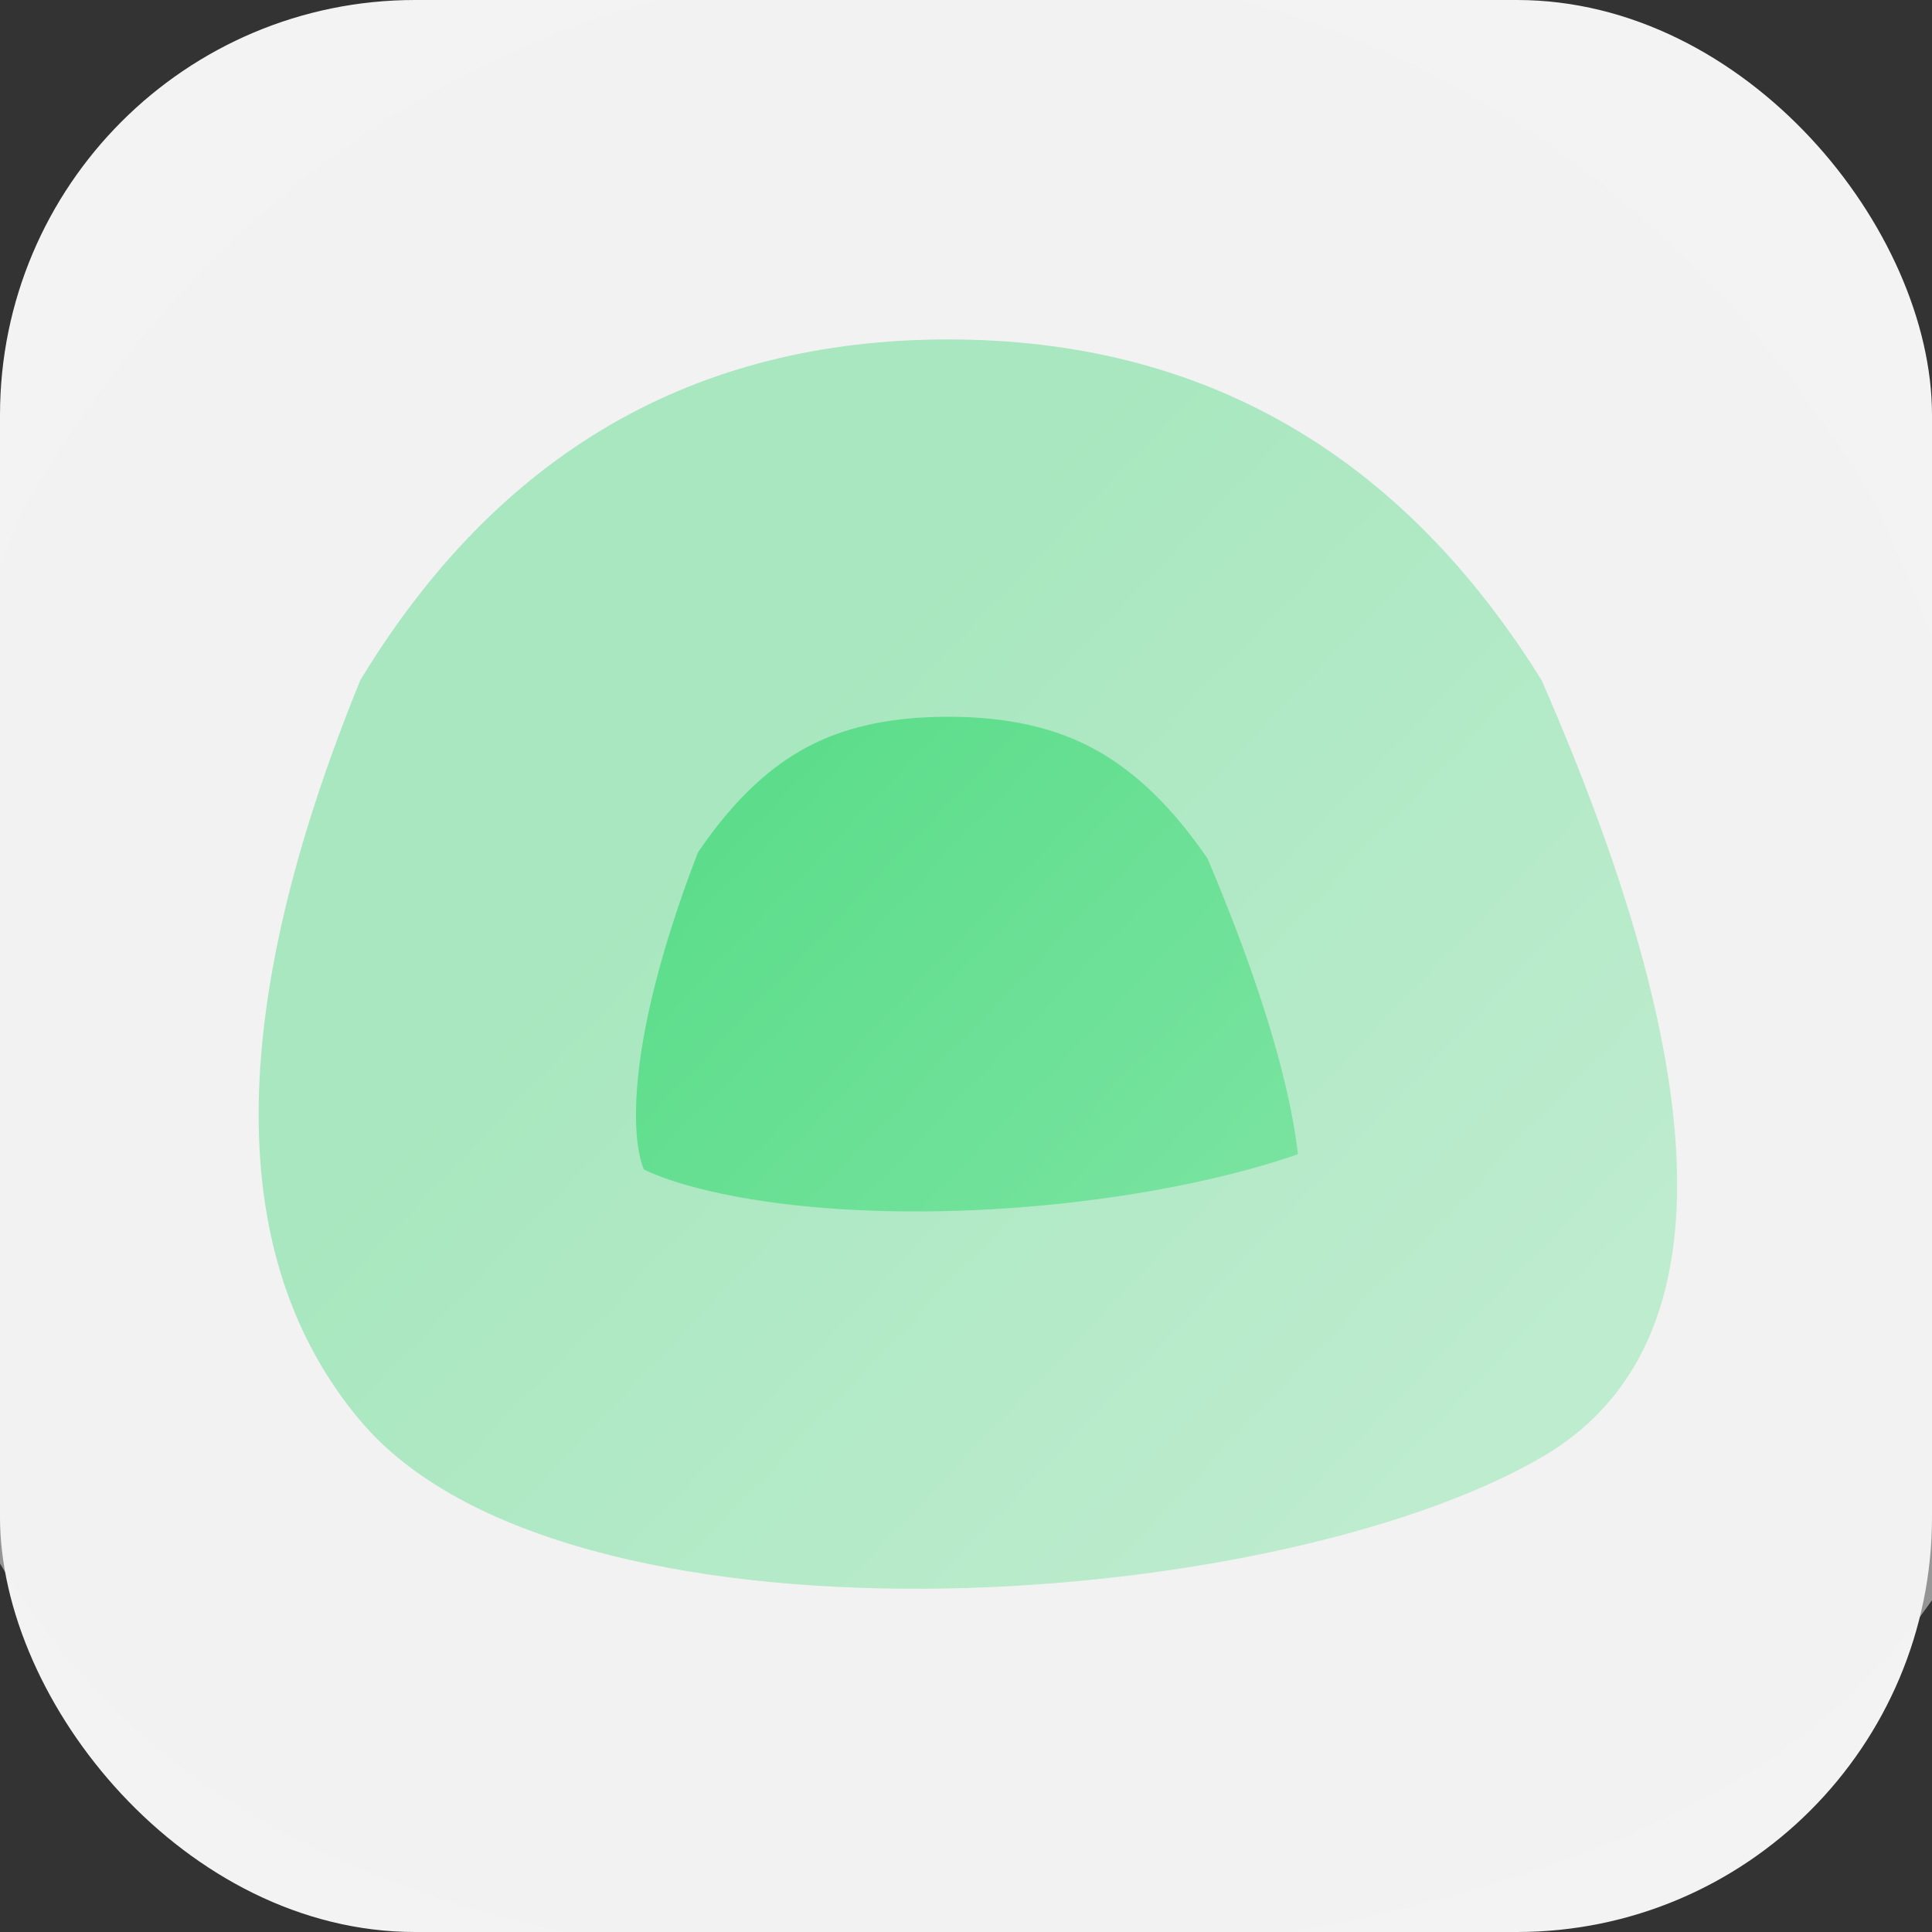 <svg width="512" height="512" viewBox="0 0 512 512" fill="none" xmlns="http://www.w3.org/2000/svg">
<rect x="0" y="0" width="512" height="512" fill="#333333" stroke="none"/>
<g clip-path="url(#clip0_19_37)">
<rect width="512" height="512" rx="110" fill="#F3F3F3"/>
<g clip-path="url(#clip1_19_37)">
<path d="M408.529 180.234C456.43 289.741 456.43 358.403 408.529 386.204C336.663 427.905 149.402 440.618 95.496 376.515C59.559 333.779 59.559 268.346 95.496 180.234C132.04 120.047 183.974 89.953 251.299 89.953C318.632 89.953 371.039 120.047 408.529 180.234Z" fill="url(#paint0_linear_19_37)"/>
<path d="M408.529 180.234C456.43 289.741 456.43 358.403 408.529 386.204C336.663 427.905 149.402 440.619 95.496 376.515C59.559 333.779 59.559 268.346 95.496 180.234C132.04 120.047 183.974 89.953 251.299 89.953C318.632 89.953 371.039 120.047 408.529 180.234Z" stroke="#F2F2F2" stroke-opacity="0.51" stroke-width="200"/>
</g>
</g>
<defs>
<linearGradient id="paint0_linear_19_37" x1="202.773" y1="202.993" x2="384.841" y2="377.273" gradientUnits="userSpaceOnUse">
<stop stop-color="#5CDD8B"/>
<stop offset="1" stop-color="#86E6A9"/>
</linearGradient>
<clipPath id="clip0_19_37">
<rect width="512" height="512" fill="white"/>
</clipPath>
<clipPath id="clip1_19_37">
<rect width="571" height="571" fill="white" transform="translate(-29 -30)"/>
</clipPath>
</defs>
</svg>
